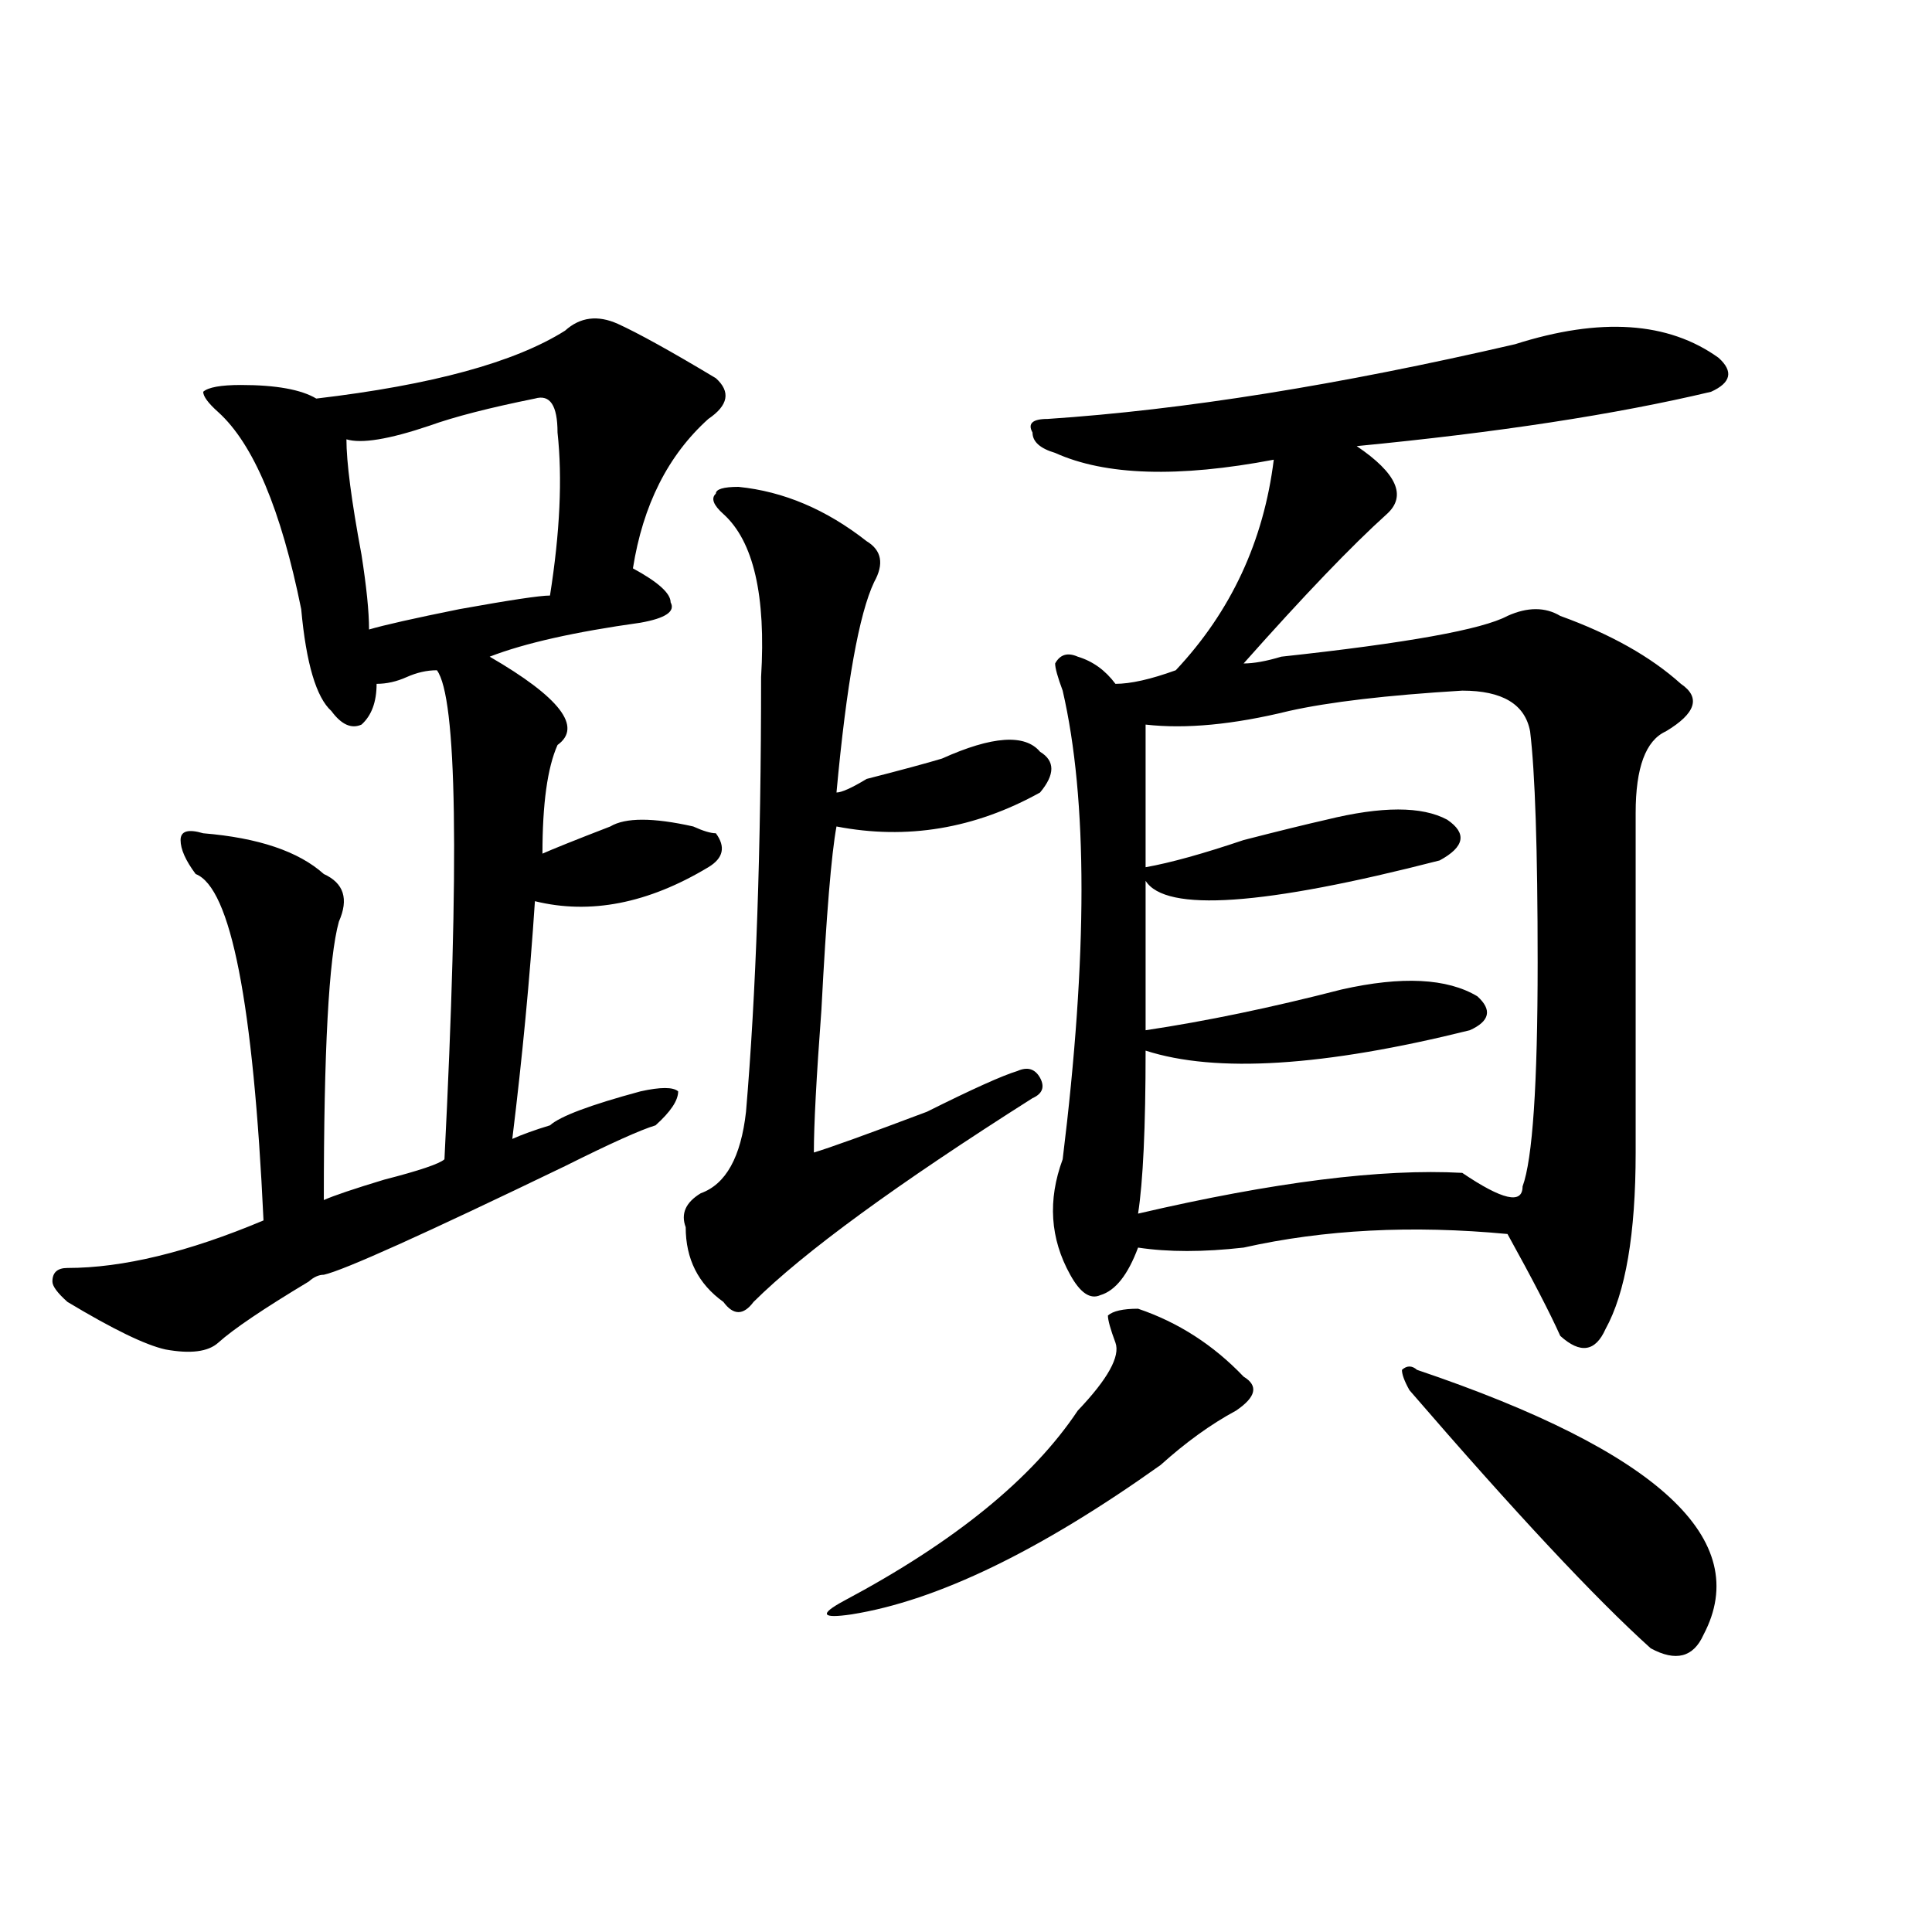 <?xml version="1.0" encoding="utf-8"?>
<!-- Generator: Adobe Illustrator 16.0.0, SVG Export Plug-In . SVG Version: 6.00 Build 0)  -->
<!DOCTYPE svg PUBLIC "-//W3C//DTD SVG 1.1//EN" "http://www.w3.org/Graphics/SVG/1.1/DTD/svg11.dtd">
<svg version="1.1" id="图层_1" xmlns="http://www.w3.org/2000/svg" xmlns:xlink="http://www.w3.org/1999/xlink" x="0px" y="0px"
	 width="1000px" height="1000px" viewBox="0 0 1000 1000" enable-background="new 0 0 1000 1000" xml:space="preserve">
<path d="M319.797,167.625c10.365,4.725,27.316,14.063,50.73,28.125c7.805,7.031,6.463,14.063-3.902,21.094
	c-20.854,18.787-33.841,44.55-39.023,77.344c12.987,7.031,19.512,12.909,19.512,17.578c2.561,4.725-2.622,8.24-15.609,10.547
	c-33.841,4.725-59.877,10.547-78.047,17.578c36.401,21.094,48.108,36.365,35.121,45.703c-5.244,11.756-7.805,30.487-7.805,56.25
	c5.183-2.307,16.89-7.031,35.121-14.063c7.805-4.669,22.072-4.669,42.926,0c5.183,2.362,9.085,3.516,11.707,3.516
	c5.183,7.031,3.902,12.909-3.902,17.578c-31.219,18.787-61.157,24.609-89.754,17.578c-2.622,39.881-6.524,80.859-11.707,123.047
	c5.183-2.307,11.707-4.669,19.512-7.031c5.183-4.669,20.792-10.547,46.828-17.578c10.365-2.307,16.89-2.307,19.512,0
	c0,4.725-3.902,10.547-11.707,17.578c-7.805,2.362-23.414,9.394-46.828,21.094c-72.864,35.156-114.51,53.943-124.875,56.25
	c-2.622,0-5.244,1.209-7.805,3.516c-23.414,14.063-39.023,24.609-46.828,31.641c-5.244,4.725-14.329,5.878-27.316,3.516
	c-10.427-2.307-27.316-10.547-50.73-24.609c-5.244-4.669-7.805-8.185-7.805-10.547c0-4.669,2.561-7.031,7.805-7.031
	c28.597,0,62.438-8.185,101.461-24.609c-5.244-112.5-16.951-172.266-35.121-179.297c-5.244-7.031-7.805-12.854-7.805-17.578
	c0-4.669,3.902-5.822,11.707-3.516c28.597,2.362,49.389,9.394,62.438,21.094c10.365,4.725,12.987,12.909,7.805,24.609
	c-5.244,18.787-7.805,66.797-7.805,144.141c5.183-2.307,15.609-5.822,31.219-10.547c18.17-4.669,28.597-8.185,31.219-10.547
	c7.805-154.688,6.463-239.063-3.902-253.125c-5.244,0-10.427,1.209-15.609,3.516c-5.244,2.362-10.427,3.516-15.609,3.516
	c0,9.394-2.622,16.425-7.805,21.094c-5.244,2.362-10.427,0-15.609-7.031c-7.805-7.031-13.049-24.609-15.609-52.734
	c-10.427-51.525-24.756-85.528-42.926-101.953c-5.244-4.669-7.805-8.185-7.805-10.547c2.561-2.307,9.085-3.516,19.512-3.516
	c18.17,0,31.219,2.362,39.023,7.031c59.815-7.031,102.741-18.731,128.777-35.156C300.285,164.109,309.37,162.956,319.797,167.625z
	 M276.871,206.297c-23.414,4.725-41.646,9.394-54.633,14.063c-20.854,7.031-35.121,9.394-42.926,7.031
	c0,11.756,2.561,31.641,7.805,59.766c2.561,16.425,3.902,29.334,3.902,38.672c7.805-2.307,23.414-5.822,46.828-10.547
	c25.975-4.669,41.584-7.031,46.828-7.031c5.183-32.794,6.463-60.919,3.902-84.375C288.578,209.813,284.676,203.99,276.871,206.297z
	 M382.234,252c23.414,2.362,45.486,11.756,66.34,28.125c7.805,4.725,9.085,11.756,3.902,21.094
	c-7.805,16.425-14.329,52.734-19.512,108.984c2.561,0,7.805-2.307,15.609-7.031c18.17-4.669,31.219-8.185,39.023-10.547
	c25.975-11.7,42.926-12.854,50.73-3.516c7.805,4.725,7.805,11.756,0,21.094c-33.841,18.787-68.962,24.609-105.363,17.578
	c-2.622,14.063-5.244,45.703-7.805,94.922c-2.622,35.156-3.902,59.766-3.902,73.828c7.805-2.307,27.316-9.338,58.535-21.094
	c23.414-11.7,39.023-18.731,46.828-21.094c5.183-2.307,9.085-1.153,11.707,3.516c2.561,4.725,1.28,8.24-3.902,10.547
	c-70.242,44.55-118.412,79.706-144.387,105.469c-5.244,7.031-10.427,7.031-15.609,0c-13.049-9.338-19.512-22.247-19.512-38.672
	c-2.622-7.031,0-12.854,7.805-17.578c12.987-4.669,20.792-18.731,23.414-42.188c5.183-60.919,7.805-135.9,7.805-225
	c2.561-42.188-3.902-70.313-19.512-84.375c-5.244-4.669-6.524-8.185-3.902-10.547C370.527,253.209,374.43,252,382.234,252z
	 M589.059,677.391c20.792,7.031,39.023,18.787,54.633,35.156c7.805,4.725,6.463,10.547-3.902,17.578
	c-13.049,7.031-26.036,16.425-39.023,28.125c-62.438,44.494-115.79,70.313-159.996,77.344c-15.609,2.307-16.951,0-3.902-7.031
	c57.193-30.432,97.559-63.281,120.973-98.438c15.609-16.369,22.072-28.125,19.512-35.156c-2.622-7.031-3.902-11.7-3.902-14.063
	C576.01,678.6,581.254,677.391,589.059,677.391z M784.176,178.172c44.206-14.063,79.327-11.7,105.363,7.031
	c7.805,7.031,6.463,12.909-3.902,17.578c-49.45,11.756-110.607,21.094-183.41,28.125c20.792,14.063,25.975,25.818,15.609,35.156
	c-18.231,16.425-42.926,42.188-74.145,77.344c5.183,0,11.707-1.153,19.512-3.516c64.998-7.031,104.021-14.063,117.07-21.094
	c10.365-4.669,19.512-4.669,27.316,0c25.975,9.394,46.828,21.094,62.438,35.156c10.365,7.031,7.805,15.271-7.805,24.609
	c-10.427,4.725-15.609,18.787-15.609,42.188c0,58.612,0,117.225,0,175.781c0,42.188-5.244,72.675-15.609,91.406
	c-5.244,11.756-13.049,12.909-23.414,3.516c-5.244-11.7-14.329-29.278-27.316-52.734c-49.45-4.669-94.998-2.307-136.582,7.031
	c-20.854,2.362-39.023,2.362-54.633,0c-5.244,14.063-11.707,22.303-19.512,24.609c-5.244,2.362-10.427-1.153-15.609-10.547
	c-10.427-18.731-11.707-38.672-3.902-59.766c12.987-105.469,12.987-186.328,0-242.578c-2.622-7.031-3.902-11.7-3.902-14.063
	c2.561-4.669,6.463-5.822,11.707-3.516c7.805,2.362,14.268,7.031,19.512,14.063c7.805,0,18.17-2.307,31.219-7.031
	c28.597-30.432,45.486-66.797,50.73-108.984c-49.45,9.394-87.193,8.24-113.168-3.516c-7.805-2.307-11.707-5.822-11.707-10.547
	c-2.622-4.669,0-7.031,7.805-7.031C612.473,212.175,693.08,199.266,784.176,178.172z M667.105,368.016
	c-28.658,7.031-53.353,9.394-74.145,7.031c0,28.125,0,52.734,0,73.828c12.987-2.307,29.877-7.031,50.73-14.063
	c18.17-4.669,32.499-8.185,42.926-10.547c28.597-7.031,49.389-7.031,62.438,0c10.365,7.031,9.085,14.063-3.902,21.094
	c-91.096,23.456-141.826,26.972-152.191,10.547c0,32.85,0,58.612,0,77.344c31.219-4.669,64.998-11.7,101.461-21.094
	c31.219-7.031,54.633-5.822,70.242,3.516c7.805,7.031,6.463,12.909-3.902,17.578c-75.486,18.787-131.399,22.303-167.801,10.547
	c0,39.881-1.342,68.006-3.902,84.375c70.242-16.369,126.155-23.4,167.801-21.094c20.792,14.063,31.219,16.425,31.219,7.031
	c5.183-14.063,7.805-52.734,7.805-116.016c0-58.557-1.342-98.438-3.902-119.531c-2.622-14.063-14.329-21.094-35.121-21.094
	C717.836,359.831,687.897,363.347,667.105,368.016z M733.445,709.031c124.875,42.188,174.264,87.891,148.289,137.109
	c-5.244,11.7-14.329,14.063-27.316,7.031c-28.658-25.818-70.242-70.313-124.875-133.594c-2.622-4.669-3.902-8.185-3.902-10.547
	C728.201,706.725,730.823,706.725,733.445,709.031z"/>
</svg>
